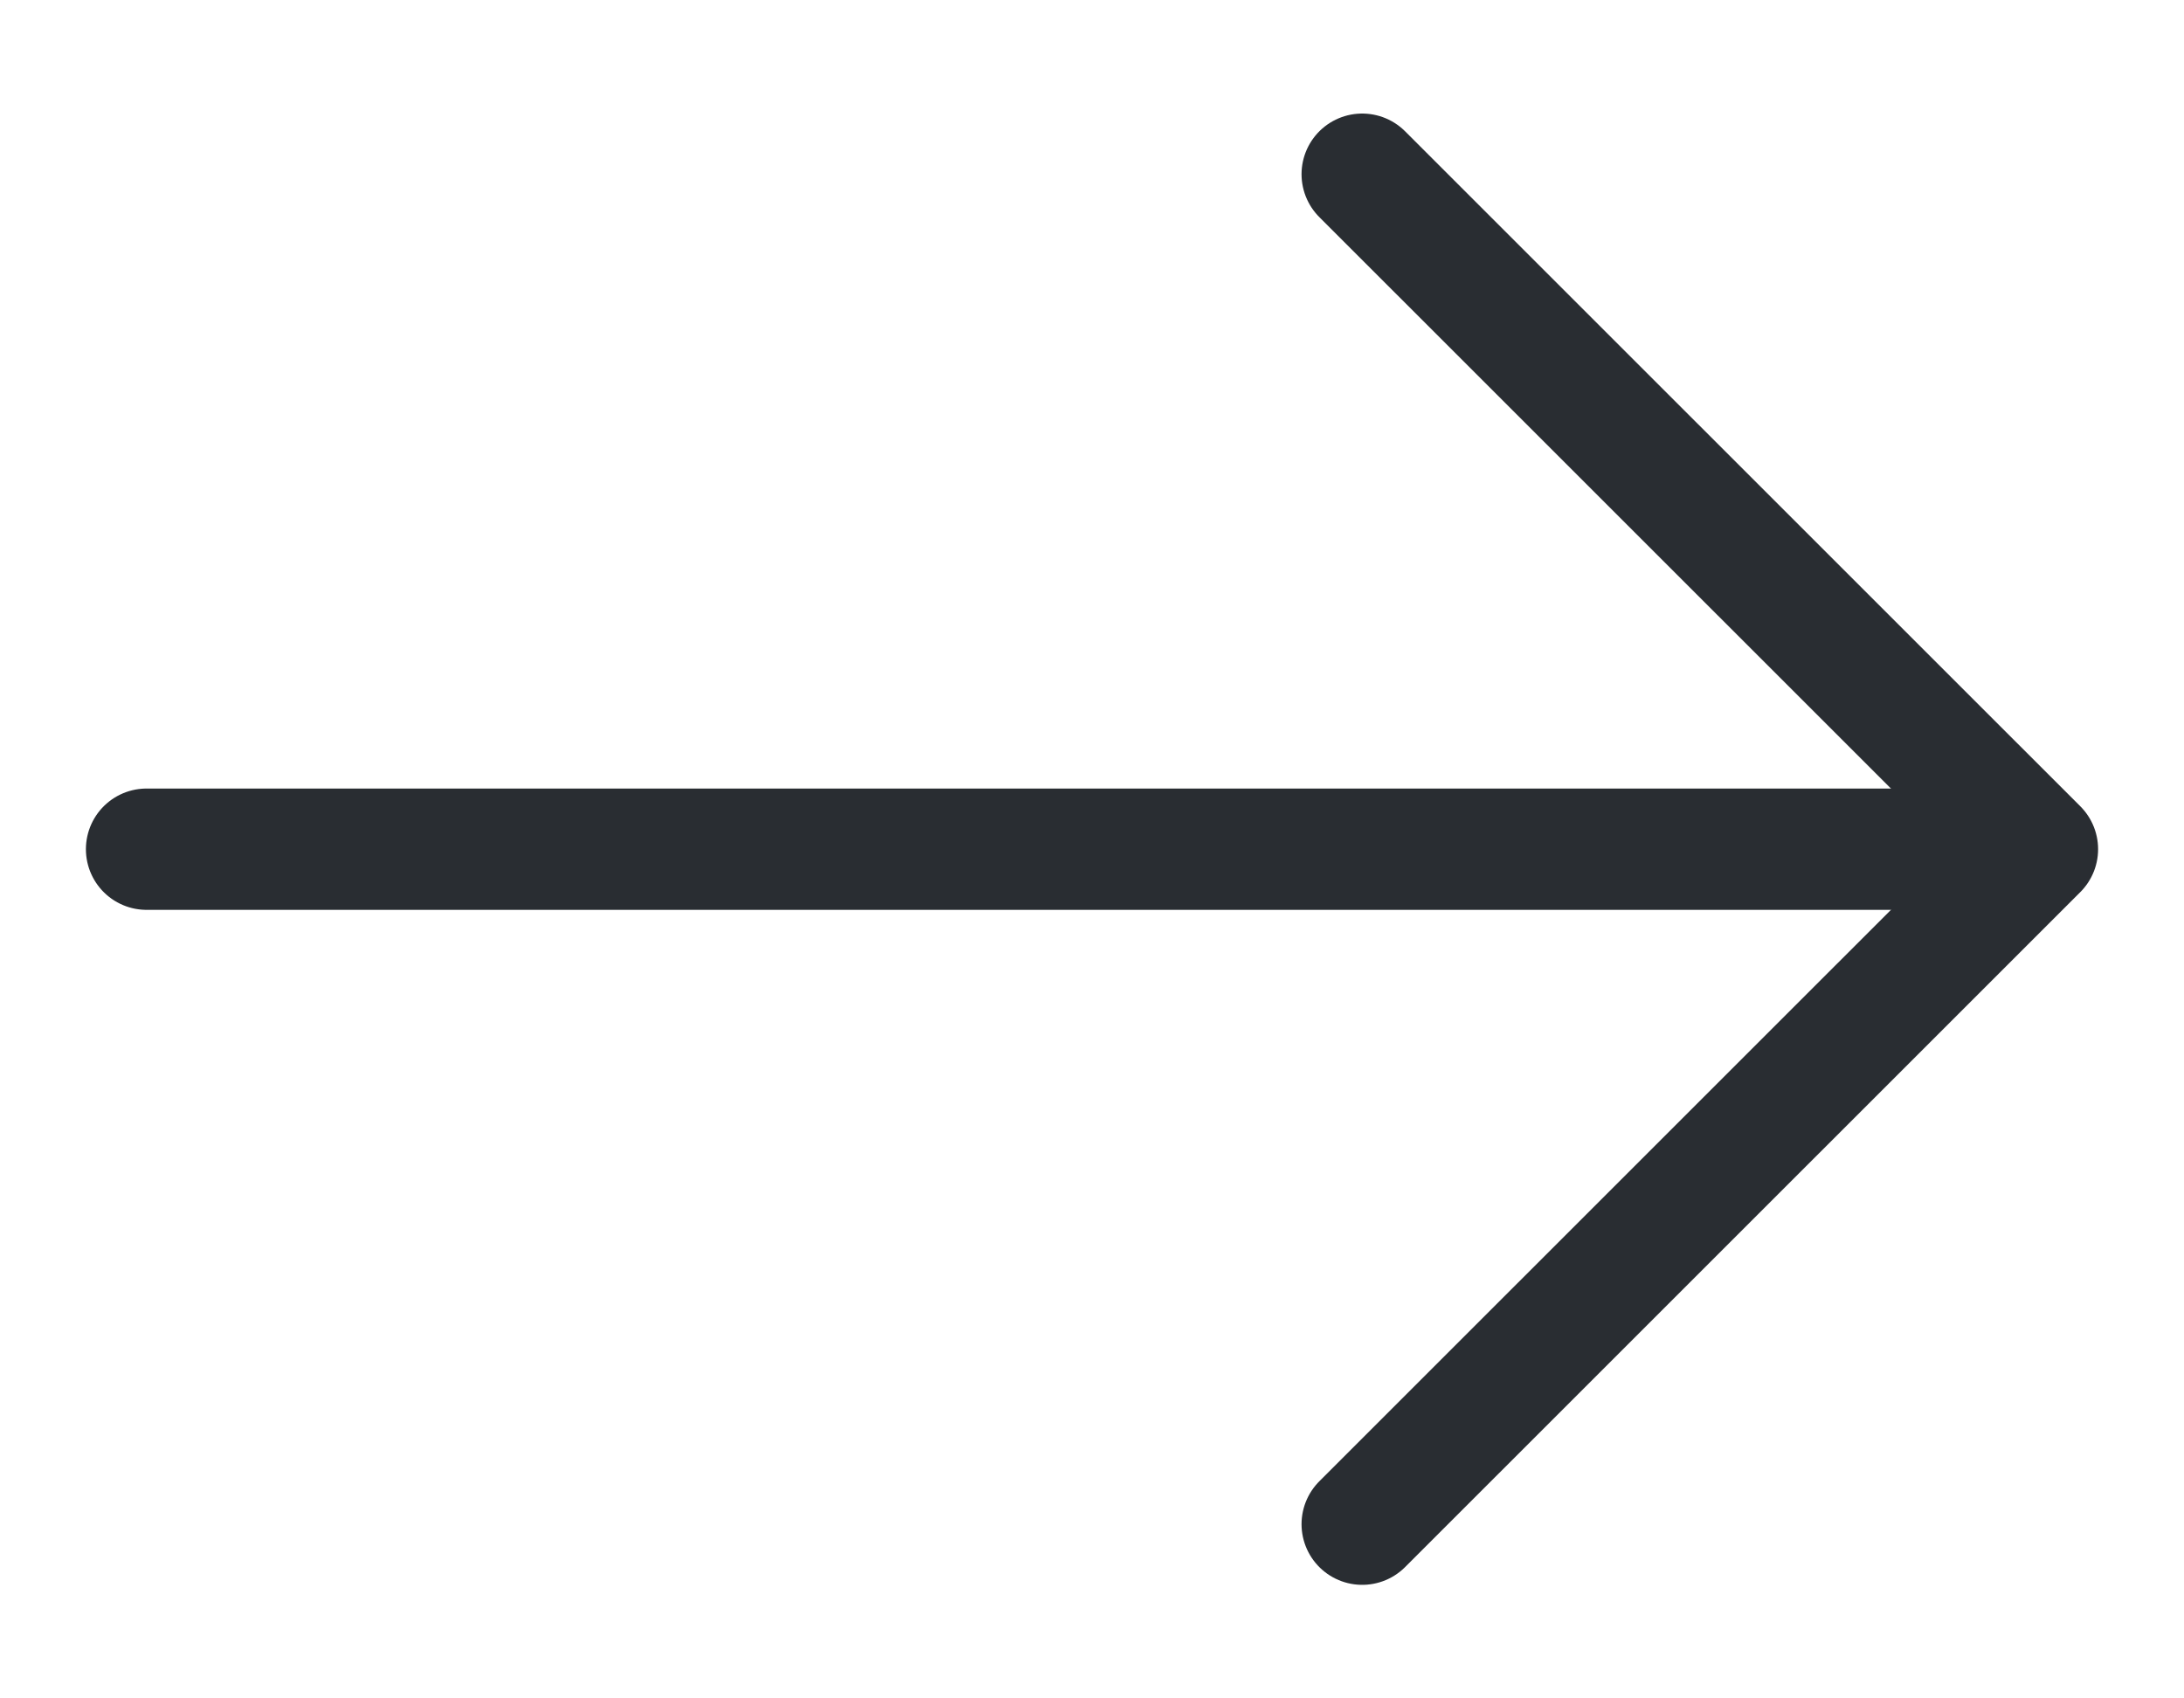 <svg width="18" height="14" viewBox="0 0 18 14" fill="none" xmlns="http://www.w3.org/2000/svg">
<path d="M11.227 1.436L16.792 7L11.227 12.564" stroke="#292D32" stroke-miterlimit="10" stroke-linecap="round" stroke-linejoin="round"/>
<path d="M1.208 7H16.636" stroke="#292D32" stroke-miterlimit="10" stroke-linecap="round" stroke-linejoin="round"/>
</svg>
